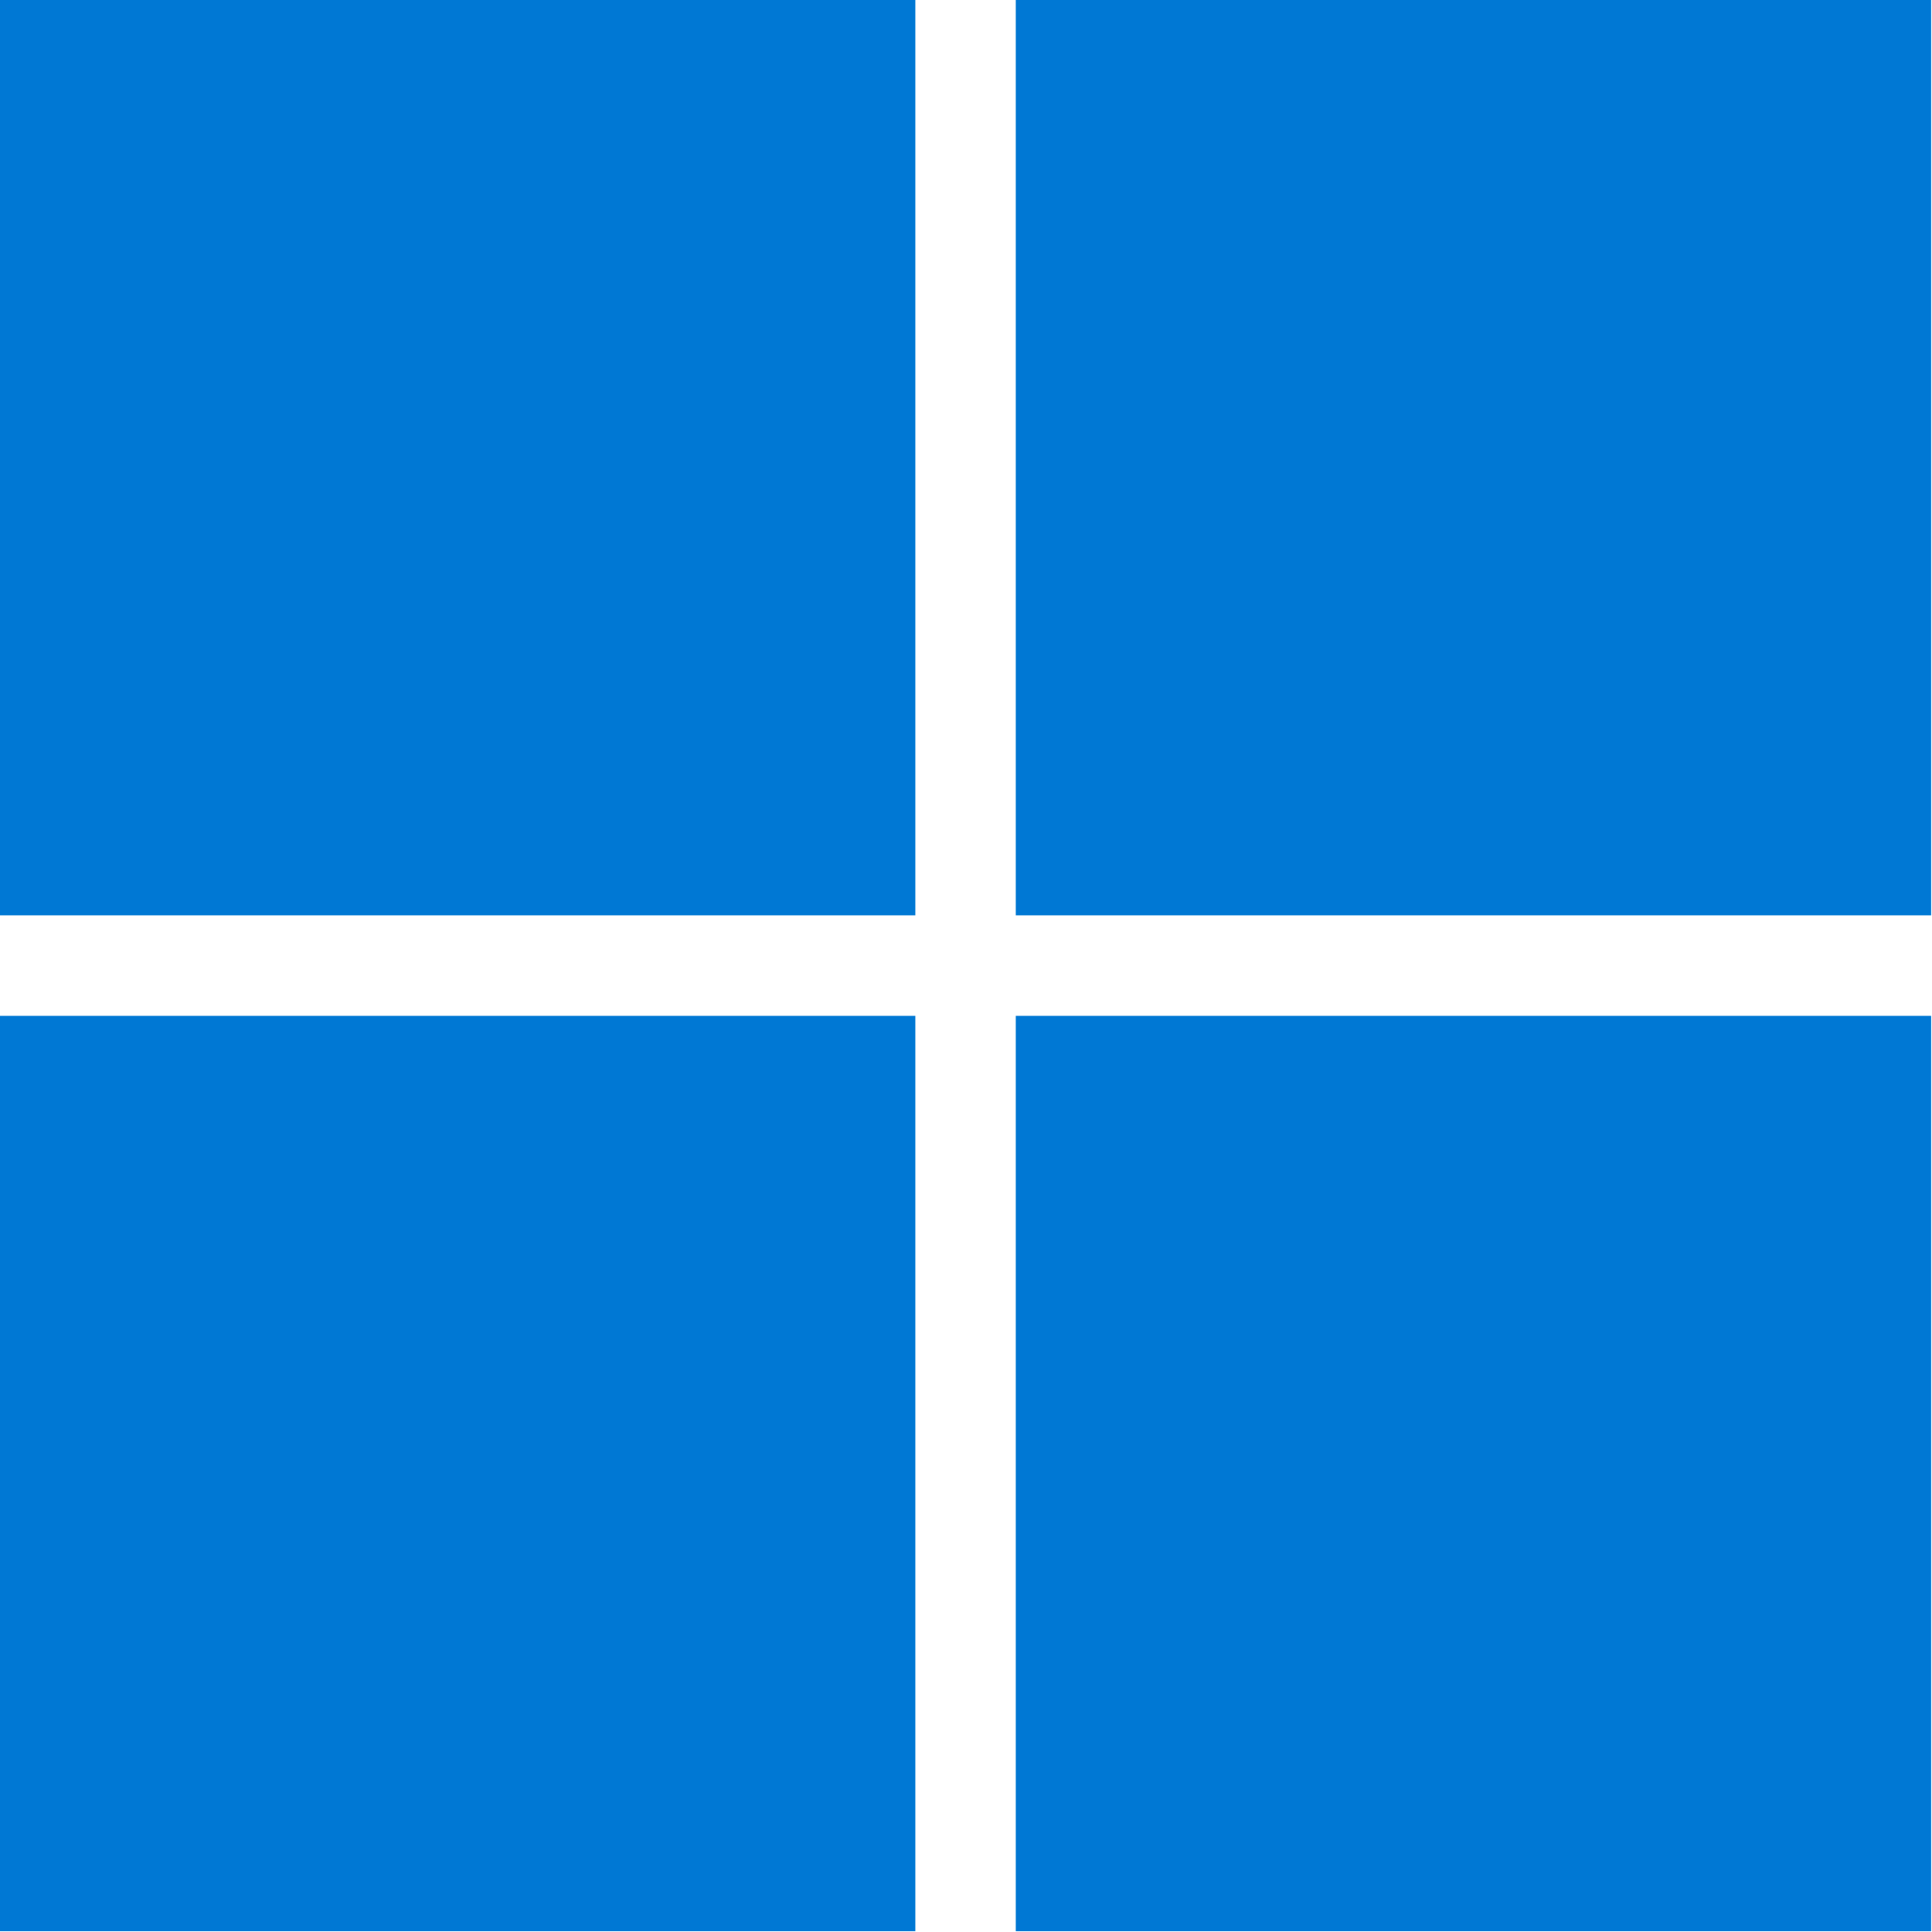 <?xml version="1.0" encoding="UTF-8" standalone="no"?>
<!DOCTYPE svg PUBLIC "-//W3C//DTD SVG 1.1//EN" "http://www.w3.org/Graphics/SVG/1.1/DTD/svg11.dtd">
<svg width="100%" height="100%" viewBox="0 0 768 768" version="1.1" xmlns="http://www.w3.org/2000/svg" xmlns:xlink="http://www.w3.org/1999/xlink" xml:space="preserve" xmlns:serif="http://www.serif.com/" style="fill-rule:evenodd;clip-rule:evenodd;stroke-linejoin:round;stroke-miterlimit:2;">
    <rect x="0" y="0" width="363.863" height="363.863" style="fill:#0078d4;"/>
    <rect x="403.785" y="0" width="363.863" height="363.863" style="fill:#0078d4;"/>
    <rect x="0" y="403.816" width="363.863" height="363.863" style="fill:#0078d4;"/>
    <rect x="403.785" y="403.816" width="363.863" height="363.863" style="fill:#0078d4;"/>
</svg>